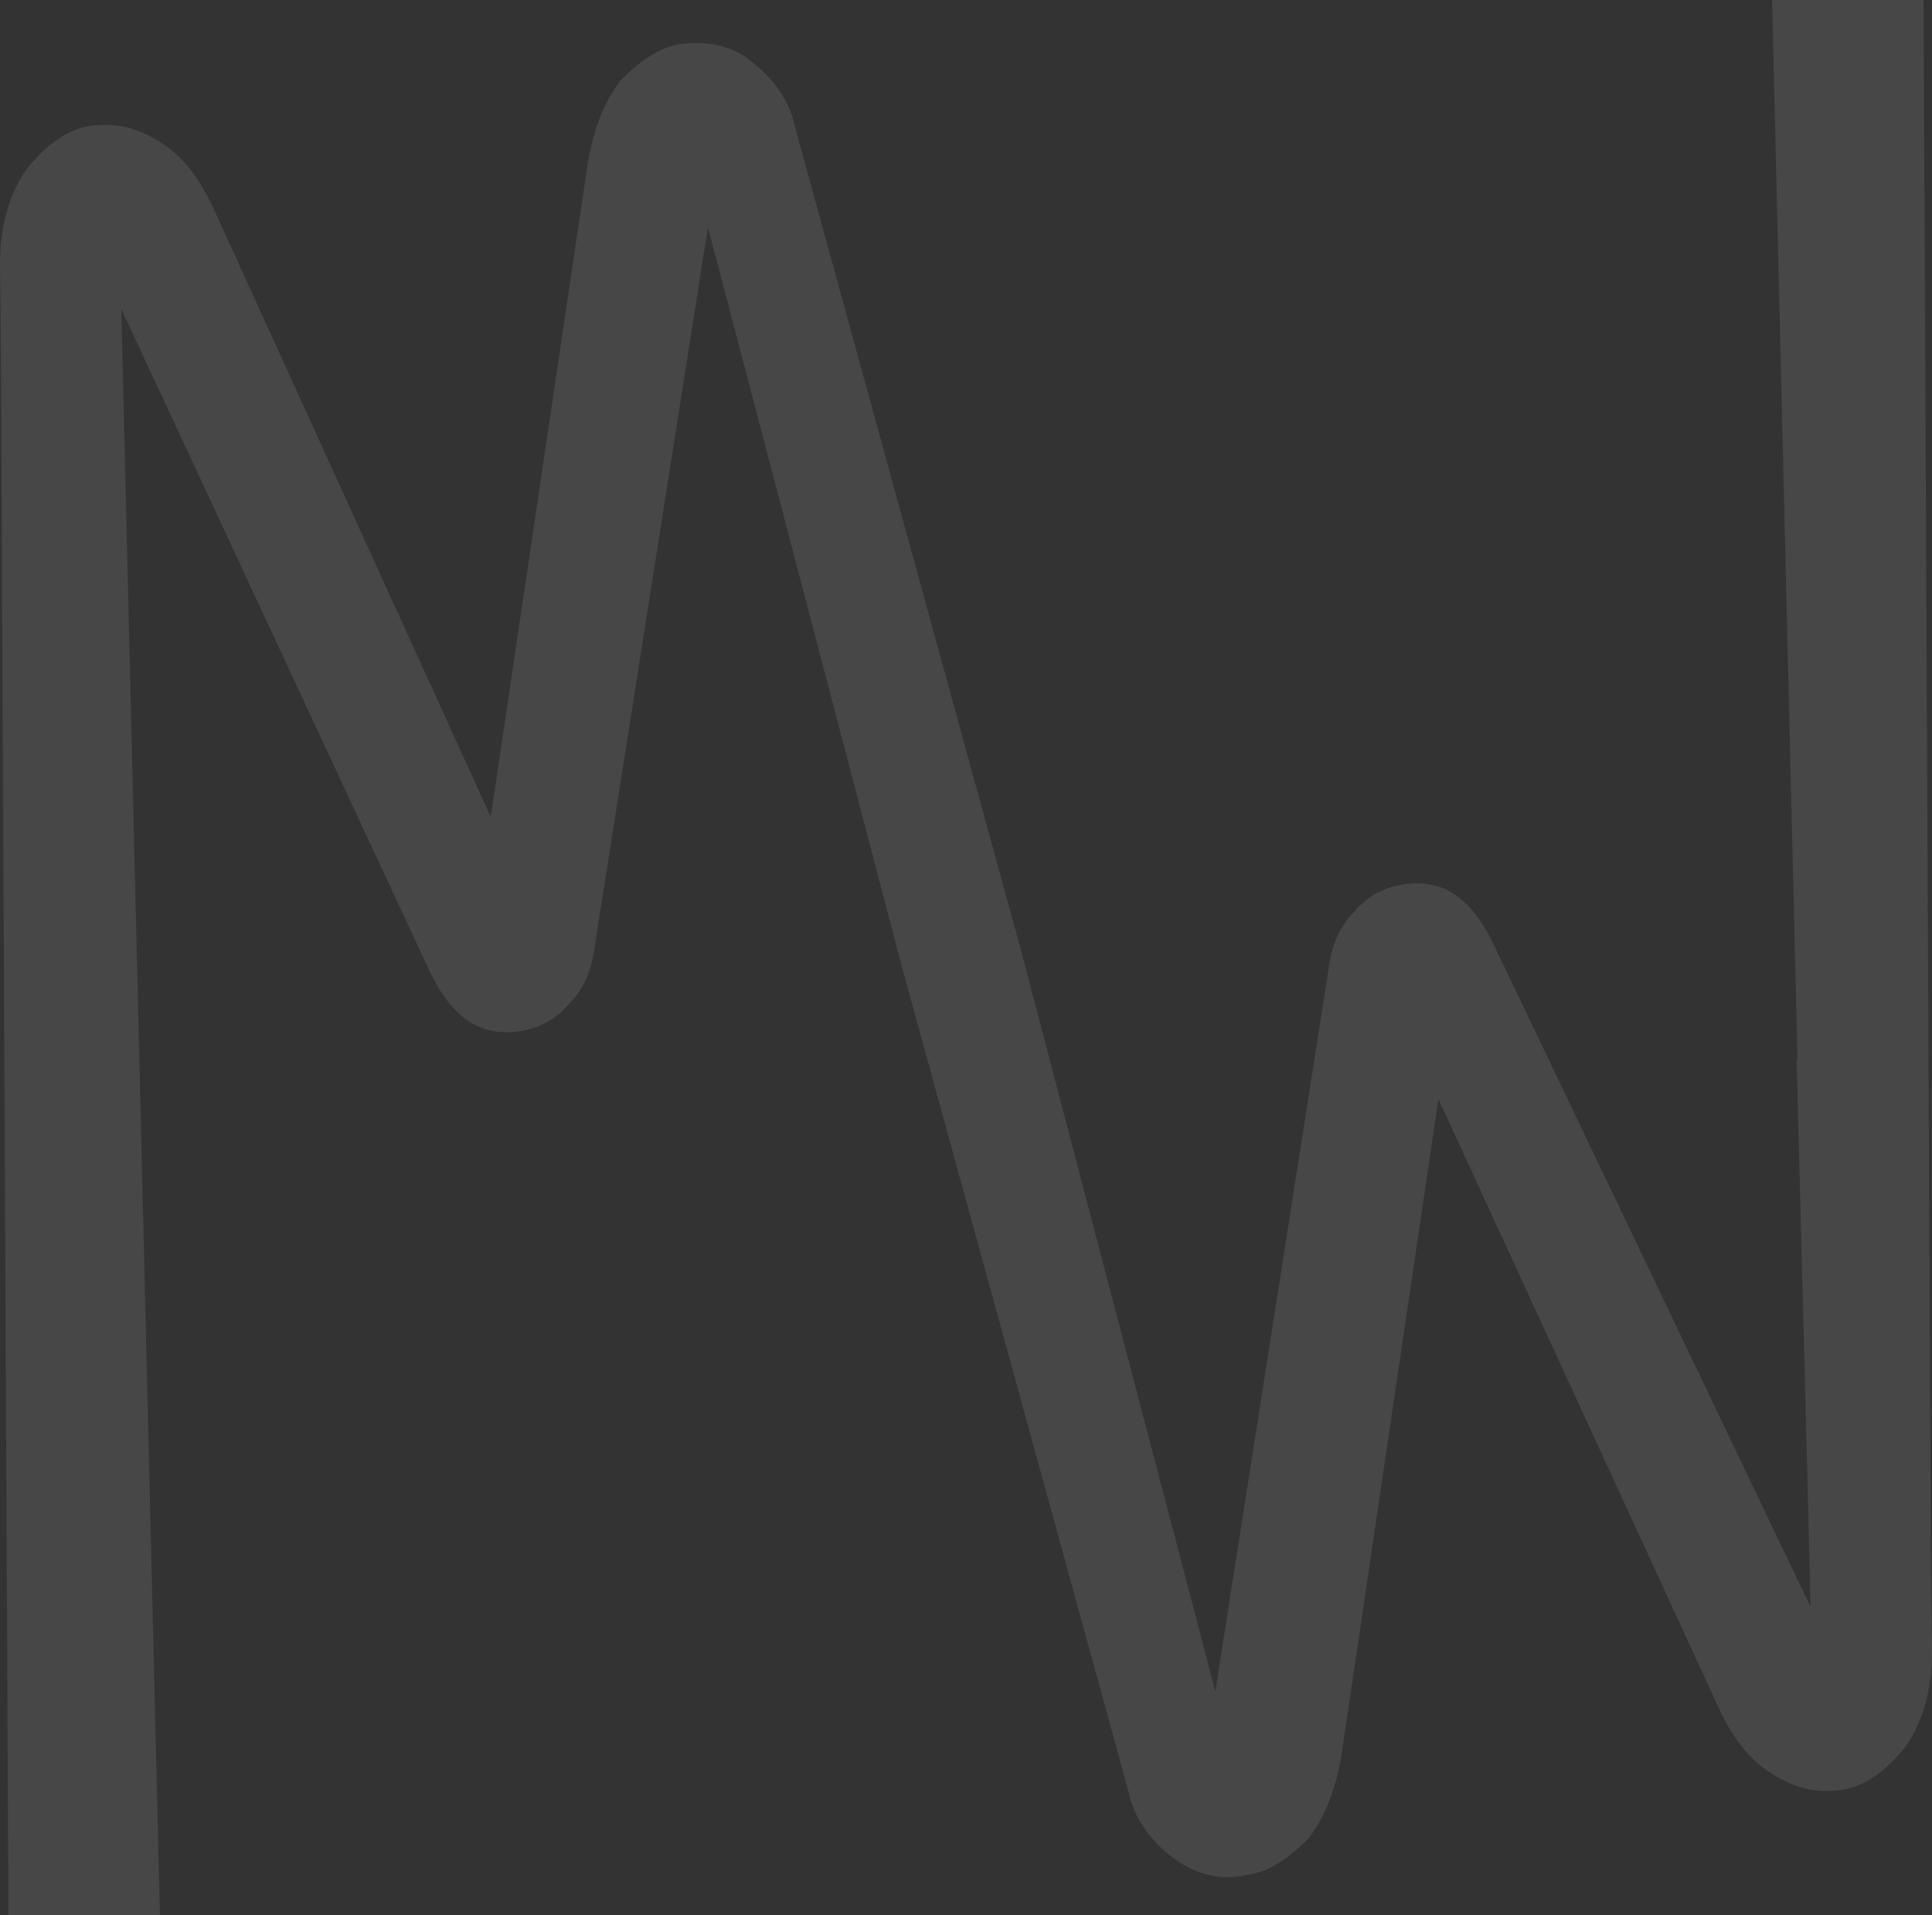 <svg xmlns="http://www.w3.org/2000/svg" width="1594" height="1580" viewBox="0 0 1594 1580" fill="none"><rect x="0" y="0" width="1594" height="1580" fill="#333333" stroke="none"/><path d="M1593.07 1293.66L1587.02 0H1462.06L1483 873.924C1483 873.924 1482.54 873.924 1482.3 873.924L1492.08 1252.92L1493.71 1324.85V1325.55L1233.08 780.804C1214.47 741.229 1191.2 724.933 1158.62 729.589C1142.33 731.917 1128.37 738.901 1116.73 752.869C1105.1 764.509 1098.11 780.804 1095.79 801.756L1002.71 1395.39L842.144 783.132L656.216 105.923C651.562 82.643 637.6 64.019 618.984 50.052C605.022 38.412 586.406 33.756 563.136 36.084C544.52 38.412 528.231 50.052 511.942 66.347C497.98 84.971 488.672 108.251 484.017 140.843L404.899 673.95L176.853 173.434C165.218 147.827 151.255 129.203 132.639 117.563C114.023 105.923 97.734 101.267 76.791 103.595C55.848 105.923 37.232 119.891 20.943 140.843C6.981 161.795 0 187.402 0 217.666L0.698 280.522L6.981 1580H131.941L100.061 254.914L353.705 799.661C372.321 839.237 395.591 855.533 428.169 850.877C444.458 848.549 458.42 841.565 470.055 827.597C481.691 815.957 488.672 799.661 490.999 778.709L584.079 187.402L744.642 799.661L930.803 1477.1C935.457 1500.38 949.419 1519.01 968.035 1532.97C986.651 1546.94 1007.59 1551.6 1028.54 1546.94C1047.15 1544.61 1063.44 1532.97 1079.73 1516.68C1093.69 1498.06 1103 1474.78 1107.66 1442.18L1186.77 906.748L1417.15 1407.26C1428.78 1432.87 1442.74 1451.5 1461.36 1463.14C1479.98 1474.78 1496.27 1479.43 1517.21 1477.1C1538.15 1474.78 1556.77 1460.81 1573.06 1439.86C1587.02 1418.9 1594 1393.3 1594 1363.03L1593.07 1293.89V1293.66Z" fill="white" fill-opacity="0.1"></path></svg>